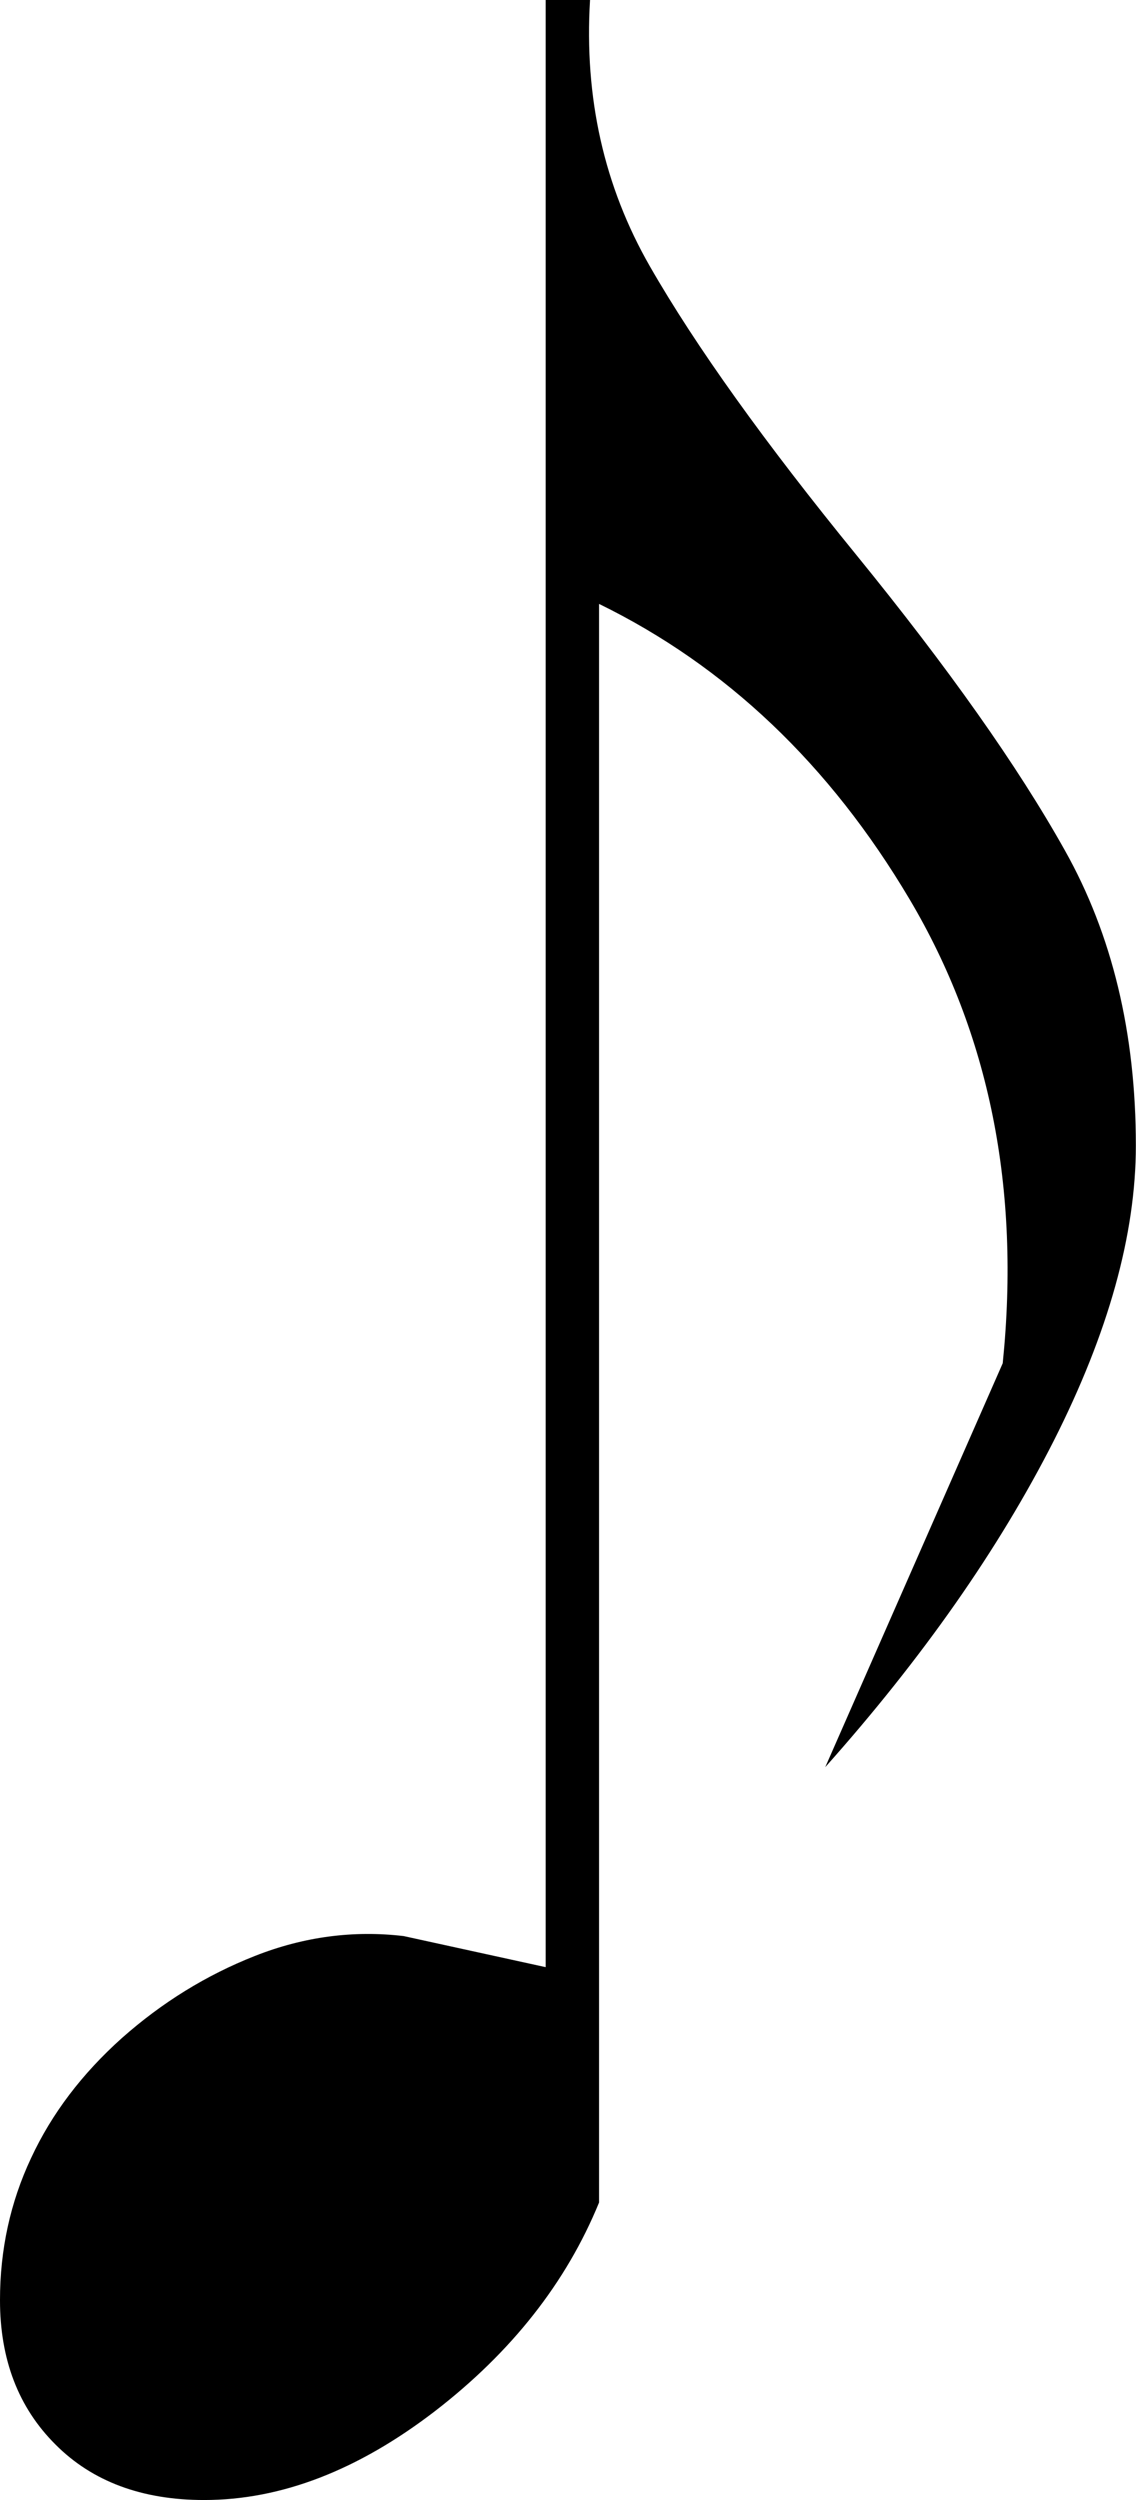 <?xml version="1.0" encoding="utf-8"?>
<!-- Generator: Adobe Illustrator 27.0.0, SVG Export Plug-In . SVG Version: 6.00 Build 0)  -->
<svg version="1.1" id="レイヤー_1" xmlns="http://www.w3.org/2000/svg" xmlns:xlink="http://www.w3.org/1999/xlink" x="0px"
	 y="0px" width="7.68px" height="16.89px" viewBox="0 0 7.68 16.89" style="enable-background:new 0 0 7.68 16.89;"
	 xml:space="preserve">
<path d="M3.989,0c-0.04,0.66,0.095,1.26,0.405,1.8C4.704,2.34,5.17,2.99,5.79,3.75c0.619,0.76,1.09,1.425,1.409,1.995
	c0.32,0.569,0.48,1.234,0.48,1.994c0,0.601-0.186,1.266-0.555,1.995c-0.371,0.73-0.886,1.466-1.545,2.205L6.779,9.21
	c0.12-1.18-0.09-2.225-0.63-3.135S4.909,4.5,4.05,4.08v10.8c-0.221,0.54-0.591,1.01-1.11,1.41c-0.521,0.4-1.04,0.6-1.56,0.6
	c-0.42,0-0.756-0.125-1.005-0.375C0.124,16.265,0,15.94,0,15.54c0-0.34,0.069-0.66,0.21-0.96c0.14-0.301,0.345-0.57,0.614-0.811
	c0.271-0.24,0.57-0.425,0.9-0.555S2.39,13.04,2.729,13.08l0.96,0.21V0H3.989z"/>
<path d="M41.781,0v14.88c-0.22,0.54-0.59,1.011-1.11,1.41c-0.52,0.4-1.04,0.601-1.56,0.601c-0.42,0-0.755-0.125-1.005-0.375
	s-0.375-0.575-0.375-0.976c0-0.34,0.069-0.66,0.21-0.96c0.14-0.3,0.345-0.569,0.615-0.81c0.27-0.24,0.569-0.425,0.899-0.556
	c0.33-0.129,0.665-0.175,1.005-0.135l0.96,0.21V0H41.781z"/>
<path d="M50.653,0v14.88c-0.221,0.54-0.59,1.011-1.11,1.41c-0.52,0.4-1.04,0.601-1.56,0.601c-0.42,0-0.755-0.125-1.005-0.375
	s-0.375-0.575-0.375-0.976c0-0.34,0.069-0.66,0.21-0.96c0.14-0.3,0.345-0.57,0.615-0.81c0.27-0.24,0.569-0.425,0.899-0.556
	c0.33-0.13,0.665-0.175,1.005-0.135l0.96,0.21V0H50.653z M52.723,14.339c0.22,0,0.415,0.07,0.585,0.21
	c0.17,0.141,0.255,0.311,0.255,0.511c0,0.18-0.085,0.345-0.255,0.494c-0.17,0.15-0.365,0.226-0.585,0.226
	c-0.24,0-0.44-0.075-0.601-0.226c-0.16-0.149-0.239-0.314-0.239-0.494c0-0.2,0.079-0.37,0.239-0.511
	C52.283,14.41,52.483,14.339,52.723,14.339z"/>
<g>
	<path d="M54.231-58.91h0.45c0,1.729,0.99,3.008,2.088,3.962c1.099,0.954,2.323,2.358,2.323,4.051c0,1.513-0.648,3.007-1.513,4.394
		h-0.468c0.396-0.828,1.134-2.341,1.134-3.781c0-2.089-1.422-3.745-3.295-4.159v9.039c0,1.872-1.584,3.061-3.295,3.061
		c-0.828,0-1.675-0.45-1.675-1.332c0-1.278,1.639-2.485,3.115-2.485c0.414,0,0.864,0.09,1.135,0.234V-58.91z"/>
</g>
<path d="M-31.343,8.085c-0.09-0.271-0.206-0.535-0.346-0.795l0.24-1.261c-0.02-0.64-0.185-1.199-0.495-1.68
	c-0.31-0.479-0.755-0.99-1.335-1.53s-1.061-1.02-1.439-1.439c-0.381-0.42-0.641-0.88-0.78-1.38h-0.3v13.29l-0.96-0.21
	c-0.34-0.04-0.675,0.005-1.005,0.135s-0.63,0.314-0.9,0.555c-0.27,0.24-0.475,0.51-0.614,0.811c-0.141,0.3-0.21,0.62-0.21,0.96
	c0,0.4,0.124,0.725,0.375,0.975c0.249,0.25,0.585,0.375,1.005,0.375c0.52,0,1.039-0.199,1.56-0.6c0.52-0.4,0.89-0.87,1.11-1.41V5.85
	c0.5,0.18,0.87,0.351,1.289,0.51c0.42,0.16,0.825,0.365,1.216,0.615c0.39,0.25,0.709,0.555,0.96,0.915
	c0.249,0.36,0.375,0.78,0.375,1.26c0,0.42-0.096,0.836-0.285,1.245c-0.19,0.41-0.455,0.815-0.795,1.215
	c0.039,0.021,0.09,0.016,0.149-0.015c0.061-0.03,0.12-0.075,0.181-0.135c0.06-0.061,0.13-0.14,0.21-0.24
	c0.079-0.1,0.165-0.215,0.255-0.345s0.18-0.266,0.27-0.405s0.16-0.295,0.21-0.465s0.095-0.355,0.135-0.556
	c0.04-0.199,0.061-0.369,0.061-0.51C-31.208,8.64-31.253,8.355-31.343,8.085z M-32.739,6.165c-0.32-0.29-0.71-0.646-1.17-1.065
	s-0.815-0.8-1.064-1.14c-0.251-0.34-0.416-0.71-0.495-1.11c1.1,0.42,1.984,0.875,2.654,1.365s1.045,1.175,1.125,2.055l-0.18,0.811
	C-32.128,6.76-32.418,6.455-32.739,6.165z"/>
<path d="M59.98,0v14.88c-0.221,0.54-0.591,1.01-1.11,1.41c-0.521,0.4-1.04,0.6-1.56,0.6c-0.42,0-0.756-0.125-1.005-0.375
	c-0.251-0.25-0.375-0.574-0.375-0.975c0-0.34,0.069-0.66,0.21-0.96c0.14-0.301,0.345-0.57,0.614-0.811
	c0.271-0.24,0.57-0.425,0.9-0.555s0.665-0.175,1.005-0.135l0.96,0.21V0H59.98z M56.44,15.6c0,0.021,0.034,0.08,0.104,0.18
	c0.07,0.101,0.146,0.171,0.226,0.21c0.46,0.081,1.02-0.064,1.68-0.435s1.05-0.755,1.17-1.155c0-0.02-0.045-0.09-0.135-0.21
	S59.299,14,59.2,13.979c-0.5-0.1-1.045,0-1.635,0.3C56.975,14.58,56.6,15.02,56.44,15.6z"/>
<g>
	<path d="M31.445,0c-0.04,0.66,0.095,1.26,0.405,1.8c0.31,0.54,0.775,1.19,1.396,1.95c0.619,0.76,1.09,1.425,1.409,1.995
		c0.32,0.569,0.48,1.234,0.48,1.994c0,0.601-0.186,1.266-0.555,1.995c-0.371,0.73-0.886,1.466-1.545,2.205l1.199-2.729
		c0.12-1.18-0.09-2.225-0.63-3.135s-1.24-1.575-2.1-1.995v10.8c-0.221,0.54-0.591,1.01-1.11,1.41c-0.521,0.4-1.04,0.6-1.56,0.6
		c-0.42,0-0.756-0.125-1.005-0.375c-0.251-0.25-0.375-0.574-0.375-0.975c0-0.34,0.069-0.66,0.21-0.96
		c0.14-0.301,0.345-0.57,0.614-0.811c0.271-0.24,0.57-0.425,0.9-0.555s0.665-0.175,1.005-0.135l0.96,0.21V0H31.445z"/>
	<path d="M33.576,14.34c0.22,0,0.415,0.07,0.585,0.21c0.17,0.141,0.255,0.311,0.255,0.511c0,0.18-0.085,0.345-0.255,0.494
		c-0.17,0.15-0.365,0.226-0.585,0.226c-0.24,0-0.44-0.075-0.601-0.226c-0.16-0.149-0.239-0.314-0.239-0.494
		c0-0.2,0.079-0.37,0.239-0.511C33.135,14.41,33.336,14.34,33.576,14.34z"/>
</g>
<g>
	<path d="M-2.682,8.085C-2.772,7.814-2.888,7.55-3.027,7.29l0.24-1.261c-0.02-0.64-0.185-1.199-0.495-1.68
		c-0.31-0.479-0.755-0.99-1.335-1.53S-5.678,1.8-6.057,1.38C-6.438,0.96-6.697,0.5-6.837,0h-0.3v13.29l-0.96-0.21
		c-0.34-0.04-0.675,0.005-1.005,0.135s-0.63,0.314-0.9,0.555c-0.27,0.24-0.475,0.51-0.614,0.811c-0.141,0.3-0.21,0.62-0.21,0.96
		c0,0.4,0.124,0.725,0.375,0.975c0.249,0.25,0.585,0.375,1.005,0.375c0.52,0,1.039-0.199,1.56-0.6c0.52-0.4,0.89-0.87,1.11-1.41
		V5.85c0.5,0.18,0.87,0.351,1.289,0.51c0.42,0.16,0.825,0.365,1.216,0.615c0.39,0.25,0.709,0.555,0.96,0.915
		c0.249,0.36,0.375,0.78,0.375,1.26c0,0.42-0.096,0.836-0.285,1.245c-0.19,0.41-0.455,0.815-0.795,1.215
		c0.039,0.021,0.09,0.016,0.149-0.015c0.061-0.03,0.12-0.075,0.181-0.135c0.06-0.061,0.13-0.14,0.21-0.24
		c0.079-0.1,0.165-0.215,0.255-0.345s0.18-0.266,0.27-0.405s0.16-0.295,0.21-0.465s0.095-0.355,0.135-0.556
		c0.04-0.199,0.061-0.369,0.061-0.51C-2.547,8.64-2.592,8.355-2.682,8.085z M-4.077,6.165c-0.32-0.29-0.71-0.646-1.17-1.065
		s-0.815-0.8-1.064-1.14c-0.251-0.34-0.416-0.71-0.495-1.11c1.1,0.42,1.984,0.875,2.654,1.365S-3.107,5.39-3.027,6.27l-0.18,0.811
		C-3.467,6.76-3.757,6.455-4.077,6.165z"/>
	<path d="M-4.707,14.34c0.22,0,0.415,0.07,0.585,0.21c0.17,0.141,0.255,0.311,0.255,0.511c0,0.18-0.085,0.345-0.255,0.494
		c-0.17,0.15-0.365,0.226-0.585,0.226c-0.24,0-0.44-0.075-0.601-0.226c-0.16-0.149-0.239-0.314-0.239-0.494
		c0-0.2,0.079-0.37,0.239-0.511C-5.147,14.41-4.947,14.34-4.707,14.34z"/>
</g>
<g>
	<path d="M20.243,0v14.88c-0.22,0.54-0.59,1.011-1.11,1.41c-0.52,0.4-1.04,0.601-1.56,0.601c-0.42,0-0.755-0.125-1.005-0.375
		s-0.375-0.575-0.375-0.976c0-0.34,0.069-0.66,0.21-0.96c0.14-0.3,0.345-0.569,0.615-0.81c0.27-0.24,0.569-0.425,0.899-0.556
		c0.33-0.129,0.665-0.175,1.005-0.135l0.96,0.21V0H20.243z"/>
	<g>
		<path d="M23.267,0c0.465,0,0.877,0.116,1.236,0.348c0.36,0.232,0.539,0.573,0.539,1.023c0,0.352-0.139,0.654-0.416,0.905
			c-0.277,0.251-0.517,0.376-0.719,0.376c0.292,0,0.56,0.107,0.804,0.32c0.243,0.214,0.365,0.496,0.365,0.849
			c0,0.547-0.189,0.949-0.567,1.208c-0.378,0.259-0.826,0.388-1.343,0.388c-0.457,0-0.861-0.097-1.214-0.292
			c-0.352-0.195-0.528-0.517-0.528-0.966c0-0.232,0.068-0.421,0.202-0.567c0.135-0.146,0.304-0.219,0.506-0.219
			c0.18,0,0.339,0.069,0.477,0.208c0.139,0.139,0.208,0.313,0.208,0.523c0,0.075-0.015,0.146-0.045,0.213
			c-0.03,0.068-0.066,0.139-0.107,0.214C22.625,4.603,22.6,4.67,22.593,4.73c-0.007,0.06,0.007,0.127,0.045,0.202l0.371,0.124
			c0.247,0,0.459-0.109,0.635-0.326c0.176-0.217,0.264-0.465,0.264-0.742c0-0.217-0.041-0.408-0.123-0.573
			c-0.083-0.165-0.191-0.298-0.326-0.399c-0.135-0.101-0.283-0.17-0.444-0.208c-0.161-0.037-0.32-0.041-0.477-0.011V2.427
			c0.157,0.008,0.311-0.005,0.46-0.039s0.287-0.092,0.41-0.174c0.124-0.082,0.225-0.195,0.304-0.337
			c0.079-0.142,0.118-0.318,0.118-0.528c0-0.33-0.071-0.575-0.213-0.736c-0.143-0.161-0.364-0.241-0.663-0.241
			c-0.142,0-0.251,0.011-0.326,0.034c-0.075,0.022-0.124,0.086-0.146,0.191c0.06,0.067,0.109,0.124,0.146,0.169
			c0.038,0.045,0.075,0.097,0.113,0.157c0.037,0.06,0.069,0.131,0.095,0.214c0.026,0.082,0.039,0.172,0.039,0.27
			c0,0.202-0.079,0.36-0.236,0.472c-0.157,0.112-0.326,0.169-0.505,0.169c-0.187,0-0.339-0.073-0.455-0.219
			c-0.116-0.146-0.174-0.324-0.174-0.534c0-0.457,0.182-0.787,0.545-0.989S22.818,0,23.267,0z"/>
	</g>
</g>
<g>
	<path d="M-22.515,0c-0.04,0.66,0.095,1.26,0.405,1.8c0.31,0.54,0.775,1.19,1.396,1.95c0.619,0.76,1.09,1.425,1.409,1.995
		c0.32,0.569,0.48,1.234,0.48,1.994c0,0.601-0.186,1.266-0.555,1.995c-0.371,0.73-0.886,1.466-1.545,2.205l1.199-2.729
		c0.12-1.18-0.09-2.225-0.63-3.135s-1.24-1.575-2.1-1.995v10.8c-0.221,0.54-0.591,1.01-1.11,1.41c-0.521,0.4-1.04,0.6-1.56,0.6
		c-0.42,0-0.756-0.125-1.005-0.375c-0.251-0.25-0.375-0.574-0.375-0.975c0-0.34,0.069-0.66,0.21-0.96
		c0.14-0.301,0.345-0.57,0.614-0.811c0.271-0.24,0.57-0.425,0.9-0.555s0.665-0.175,1.005-0.135l0.96,0.21V0H-22.515z"/>
	<g>
		<path d="M-16.499,0c0.465,0,0.877,0.116,1.236,0.348c0.36,0.232,0.539,0.573,0.539,1.023c0,0.352-0.139,0.654-0.416,0.905
			c-0.277,0.251-0.517,0.376-0.719,0.376c0.292,0,0.56,0.107,0.804,0.32c0.243,0.214,0.365,0.496,0.365,0.849
			c0,0.547-0.189,0.949-0.567,1.208c-0.378,0.259-0.826,0.388-1.343,0.388c-0.457,0-0.861-0.097-1.214-0.292
			c-0.352-0.195-0.528-0.517-0.528-0.966c0-0.232,0.068-0.421,0.202-0.567c0.135-0.146,0.304-0.219,0.506-0.219
			c0.18,0,0.339,0.069,0.477,0.208s0.208,0.313,0.208,0.523c0,0.075-0.015,0.146-0.045,0.213c-0.03,0.068-0.066,0.139-0.107,0.214
			c-0.041,0.075-0.066,0.142-0.073,0.202c-0.007,0.06,0.007,0.127,0.045,0.202l0.371,0.124c0.247,0,0.459-0.109,0.635-0.326
			c0.176-0.217,0.264-0.465,0.264-0.742c0-0.217-0.041-0.408-0.123-0.573c-0.083-0.165-0.191-0.298-0.326-0.399
			c-0.135-0.101-0.283-0.17-0.444-0.208c-0.161-0.037-0.32-0.041-0.477-0.011V2.427c0.157,0.008,0.311-0.005,0.46-0.039
			s0.287-0.092,0.41-0.174c0.124-0.082,0.225-0.195,0.304-0.337c0.079-0.142,0.118-0.318,0.118-0.528
			c0-0.33-0.071-0.575-0.213-0.736c-0.143-0.161-0.364-0.241-0.663-0.241c-0.142,0-0.251,0.011-0.326,0.034
			c-0.075,0.022-0.124,0.086-0.146,0.191c0.06,0.067,0.109,0.124,0.146,0.169c0.038,0.045,0.075,0.097,0.113,0.157
			c0.037,0.06,0.069,0.131,0.095,0.214c0.026,0.082,0.039,0.172,0.039,0.27c0,0.202-0.079,0.36-0.236,0.472
			c-0.157,0.112-0.326,0.169-0.505,0.169c-0.187,0-0.339-0.073-0.455-0.219c-0.116-0.146-0.174-0.324-0.174-0.534
			c0-0.457,0.182-0.787,0.545-0.989S-16.949,0-16.499,0z"/>
	</g>
</g>
</svg>
